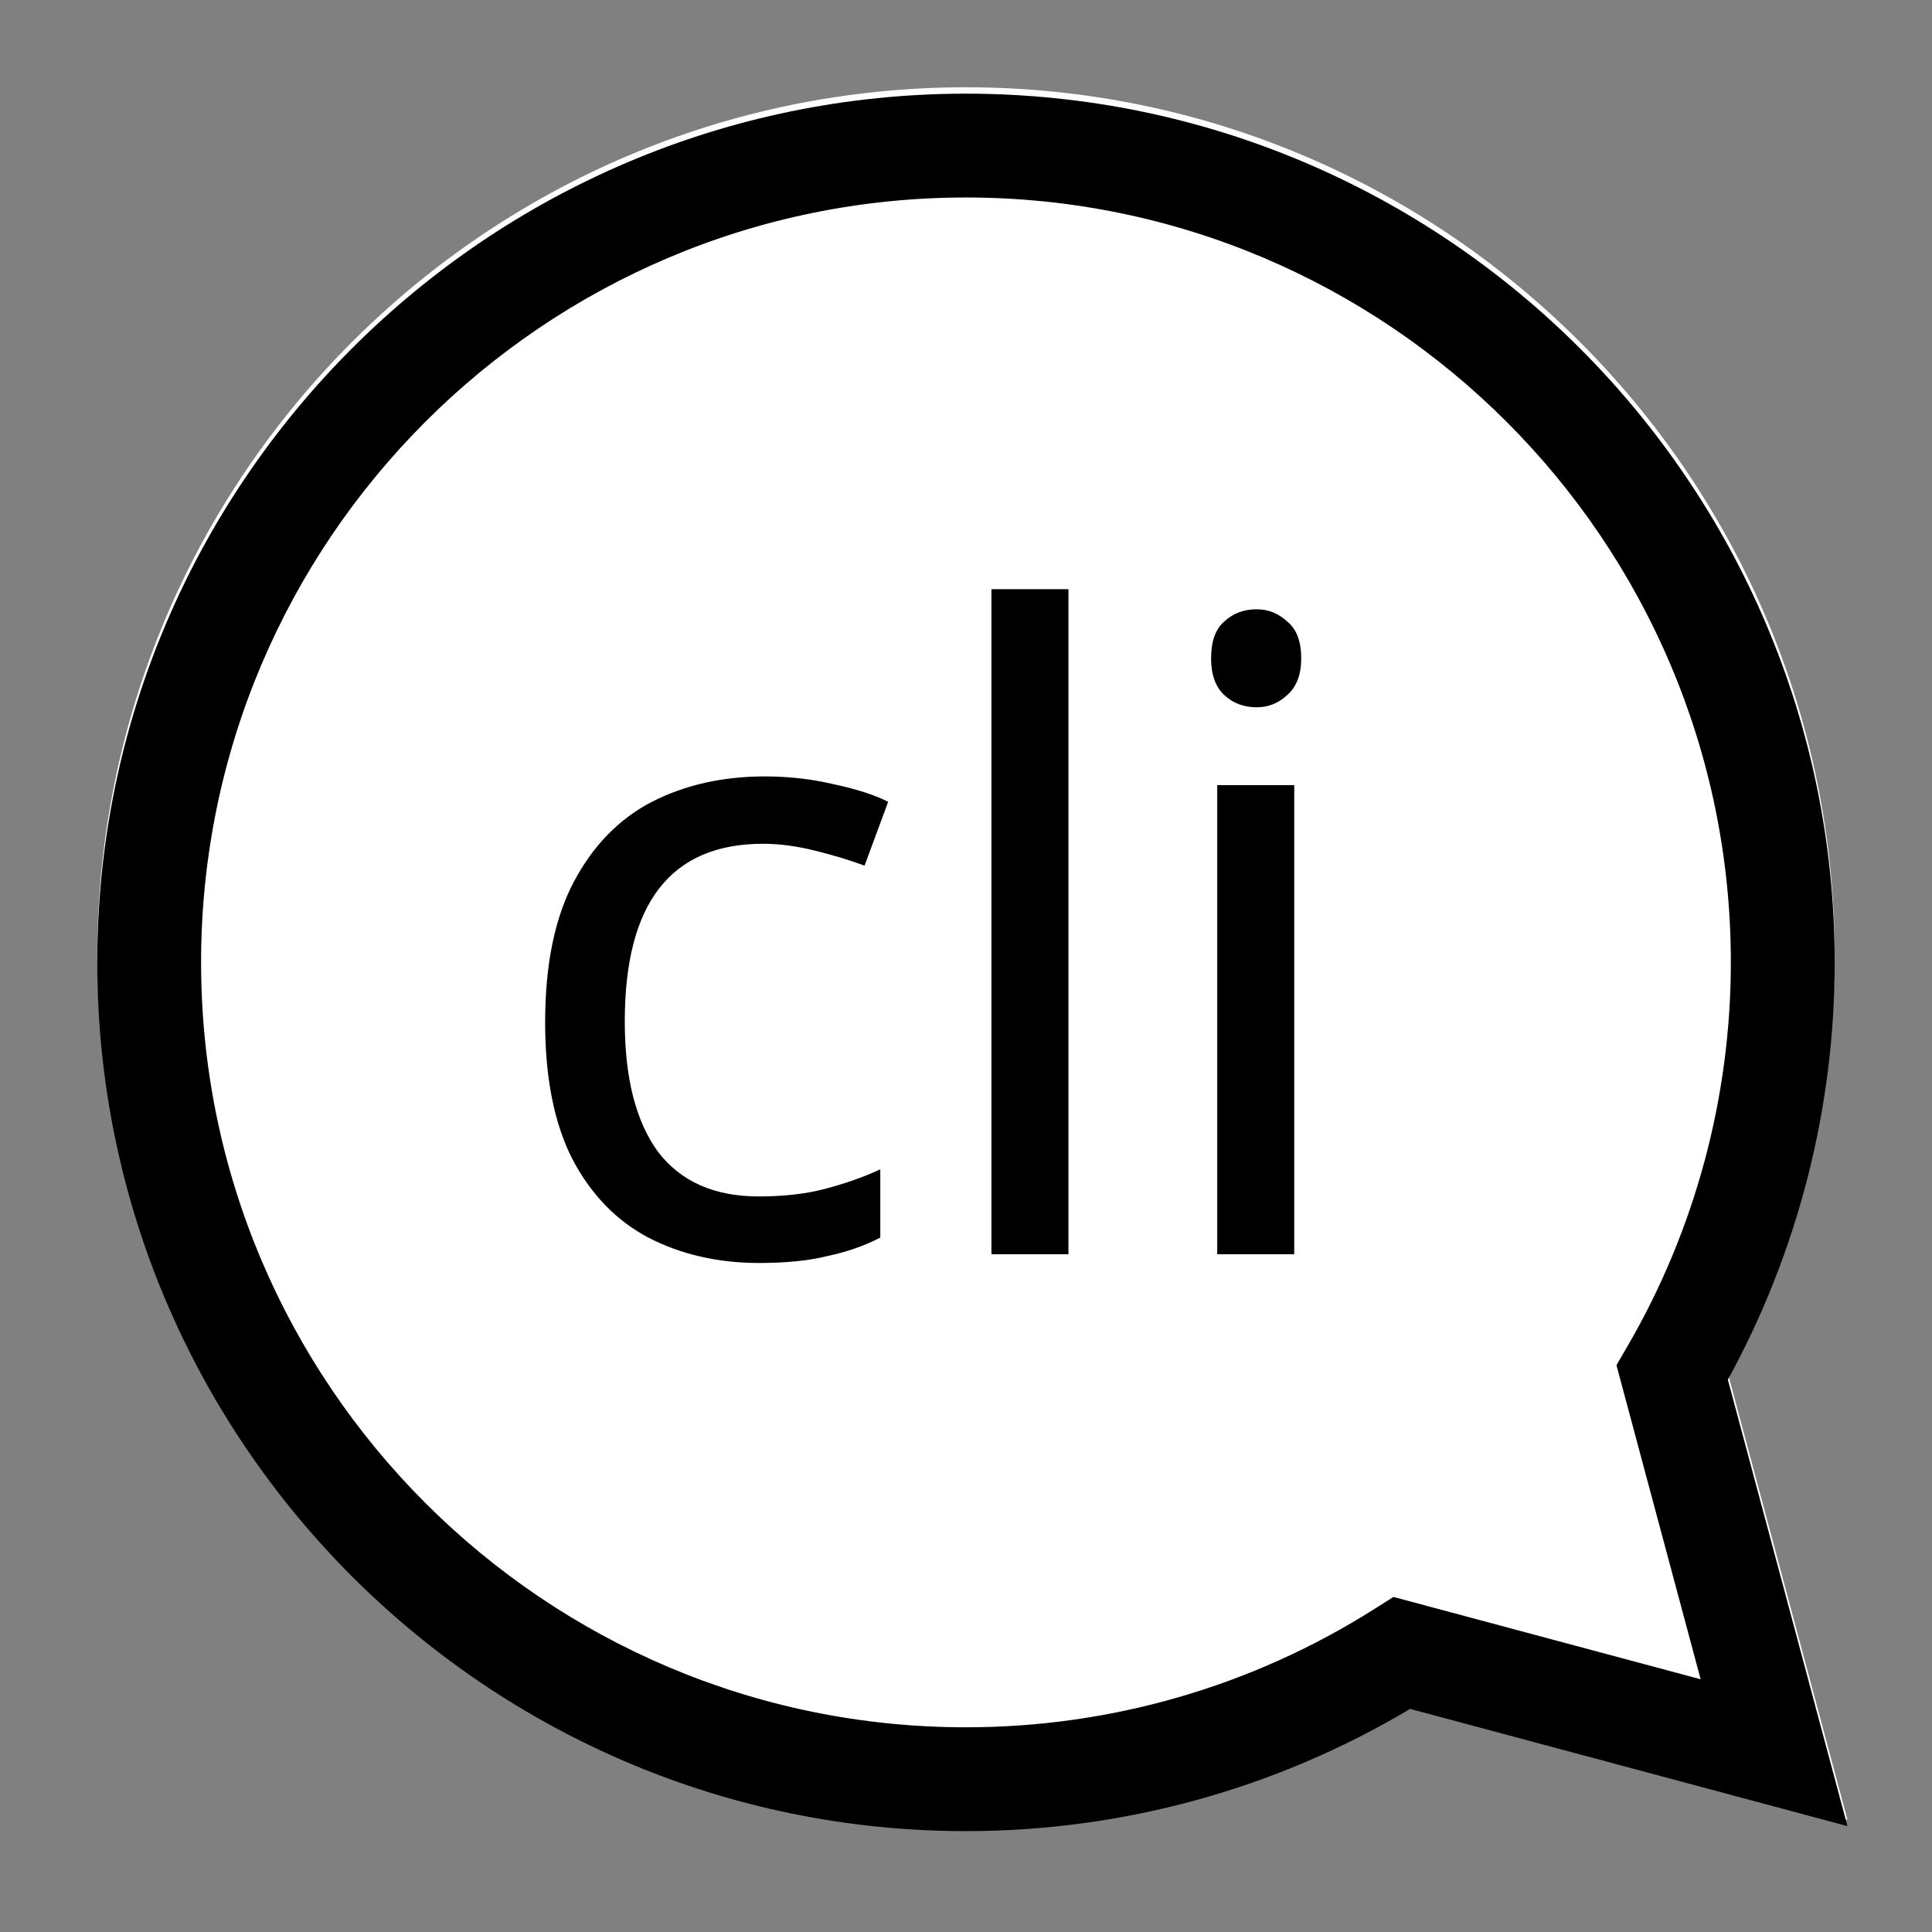 <?xml version="1.0" encoding="UTF-8"?>
<svg width="128" height="128" version="1.1" viewBox="0 0 33.867 33.867" xmlns="http://www.w3.org/2000/svg">
<rect x="0" y="0" width="33.867" height="33.867" fill="#808080" stroke="none"/>
<g transform="translate(-32.279 -138.64)">
<g transform="matrix(.455 0 0 .455 33.984 140.17)">
<path d="m33.468 66.938c-18.454 0-33.468-15.014-33.468-33.469s15.014-33.469 33.468-33.469c18.455 0 33.469 15.014 33.469 33.469 0 5.621-1.421 11.161-4.116 16.076l4.608 17.2-16.849-4.516c-5.172 3.084-11.069 4.709-17.112 4.709z" fill="#fff"/>
<path d="m33.468 67.184c-18.454 0-33.468-15.014-33.468-33.469s15.014-33.469 33.468-33.469c18.455 0 33.469 15.014 33.469 33.469 0 5.621-1.421 11.161-4.116 16.076l4.608 17.2-16.849-4.516c-5.172 3.084-11.069 4.709-17.112 4.709zm0-62.938c-16.249 0-29.468 13.22-29.468 29.469s13.219 29.469 29.468 29.469c5.582 0 11.021-1.574 15.729-4.554l0.74-0.468 11.835 3.171-3.243-12.1 0.419-0.72c2.609-4.484 3.988-9.602 3.988-14.799 0-16.248-13.219-29.468-29.468-29.468z"/>
<path d="m25.515 45.296q-2.394 0-4.282-0.978-1.854-0.978-2.933-3.034-1.045-2.057-1.045-5.26 0-3.338 1.113-5.428 1.113-2.09 3.001-3.068 1.922-0.978 4.349-0.978 1.382 0 2.663 0.303 1.281 0.27 2.09 0.674l-0.91 2.461q-0.809-0.303-1.888-0.573t-2.023-0.27q-5.327 0-5.327 6.844 0 3.27 1.281 5.024 1.315 1.719 3.877 1.719 1.483 0 2.596-0.303 1.146-0.303 2.09-0.742v2.63q-0.91 0.472-2.023 0.708-1.079 0.27-2.63 0.27zm11.901-0.337h-2.967v-25.623h2.967zm7.249-24.848q0.674 0 1.18 0.472 0.539 0.438 0.539 1.416 0 0.944-0.539 1.416-0.506 0.472-1.18 0.472-0.742 0-1.247-0.472-0.506-0.472-0.506-1.416 0-0.978 0.506-1.416 0.506-0.472 1.247-0.472zm1.45 6.777v18.071h-2.967v-18.071z" aria-label="cli"/>
</g>
</g>
</svg>
